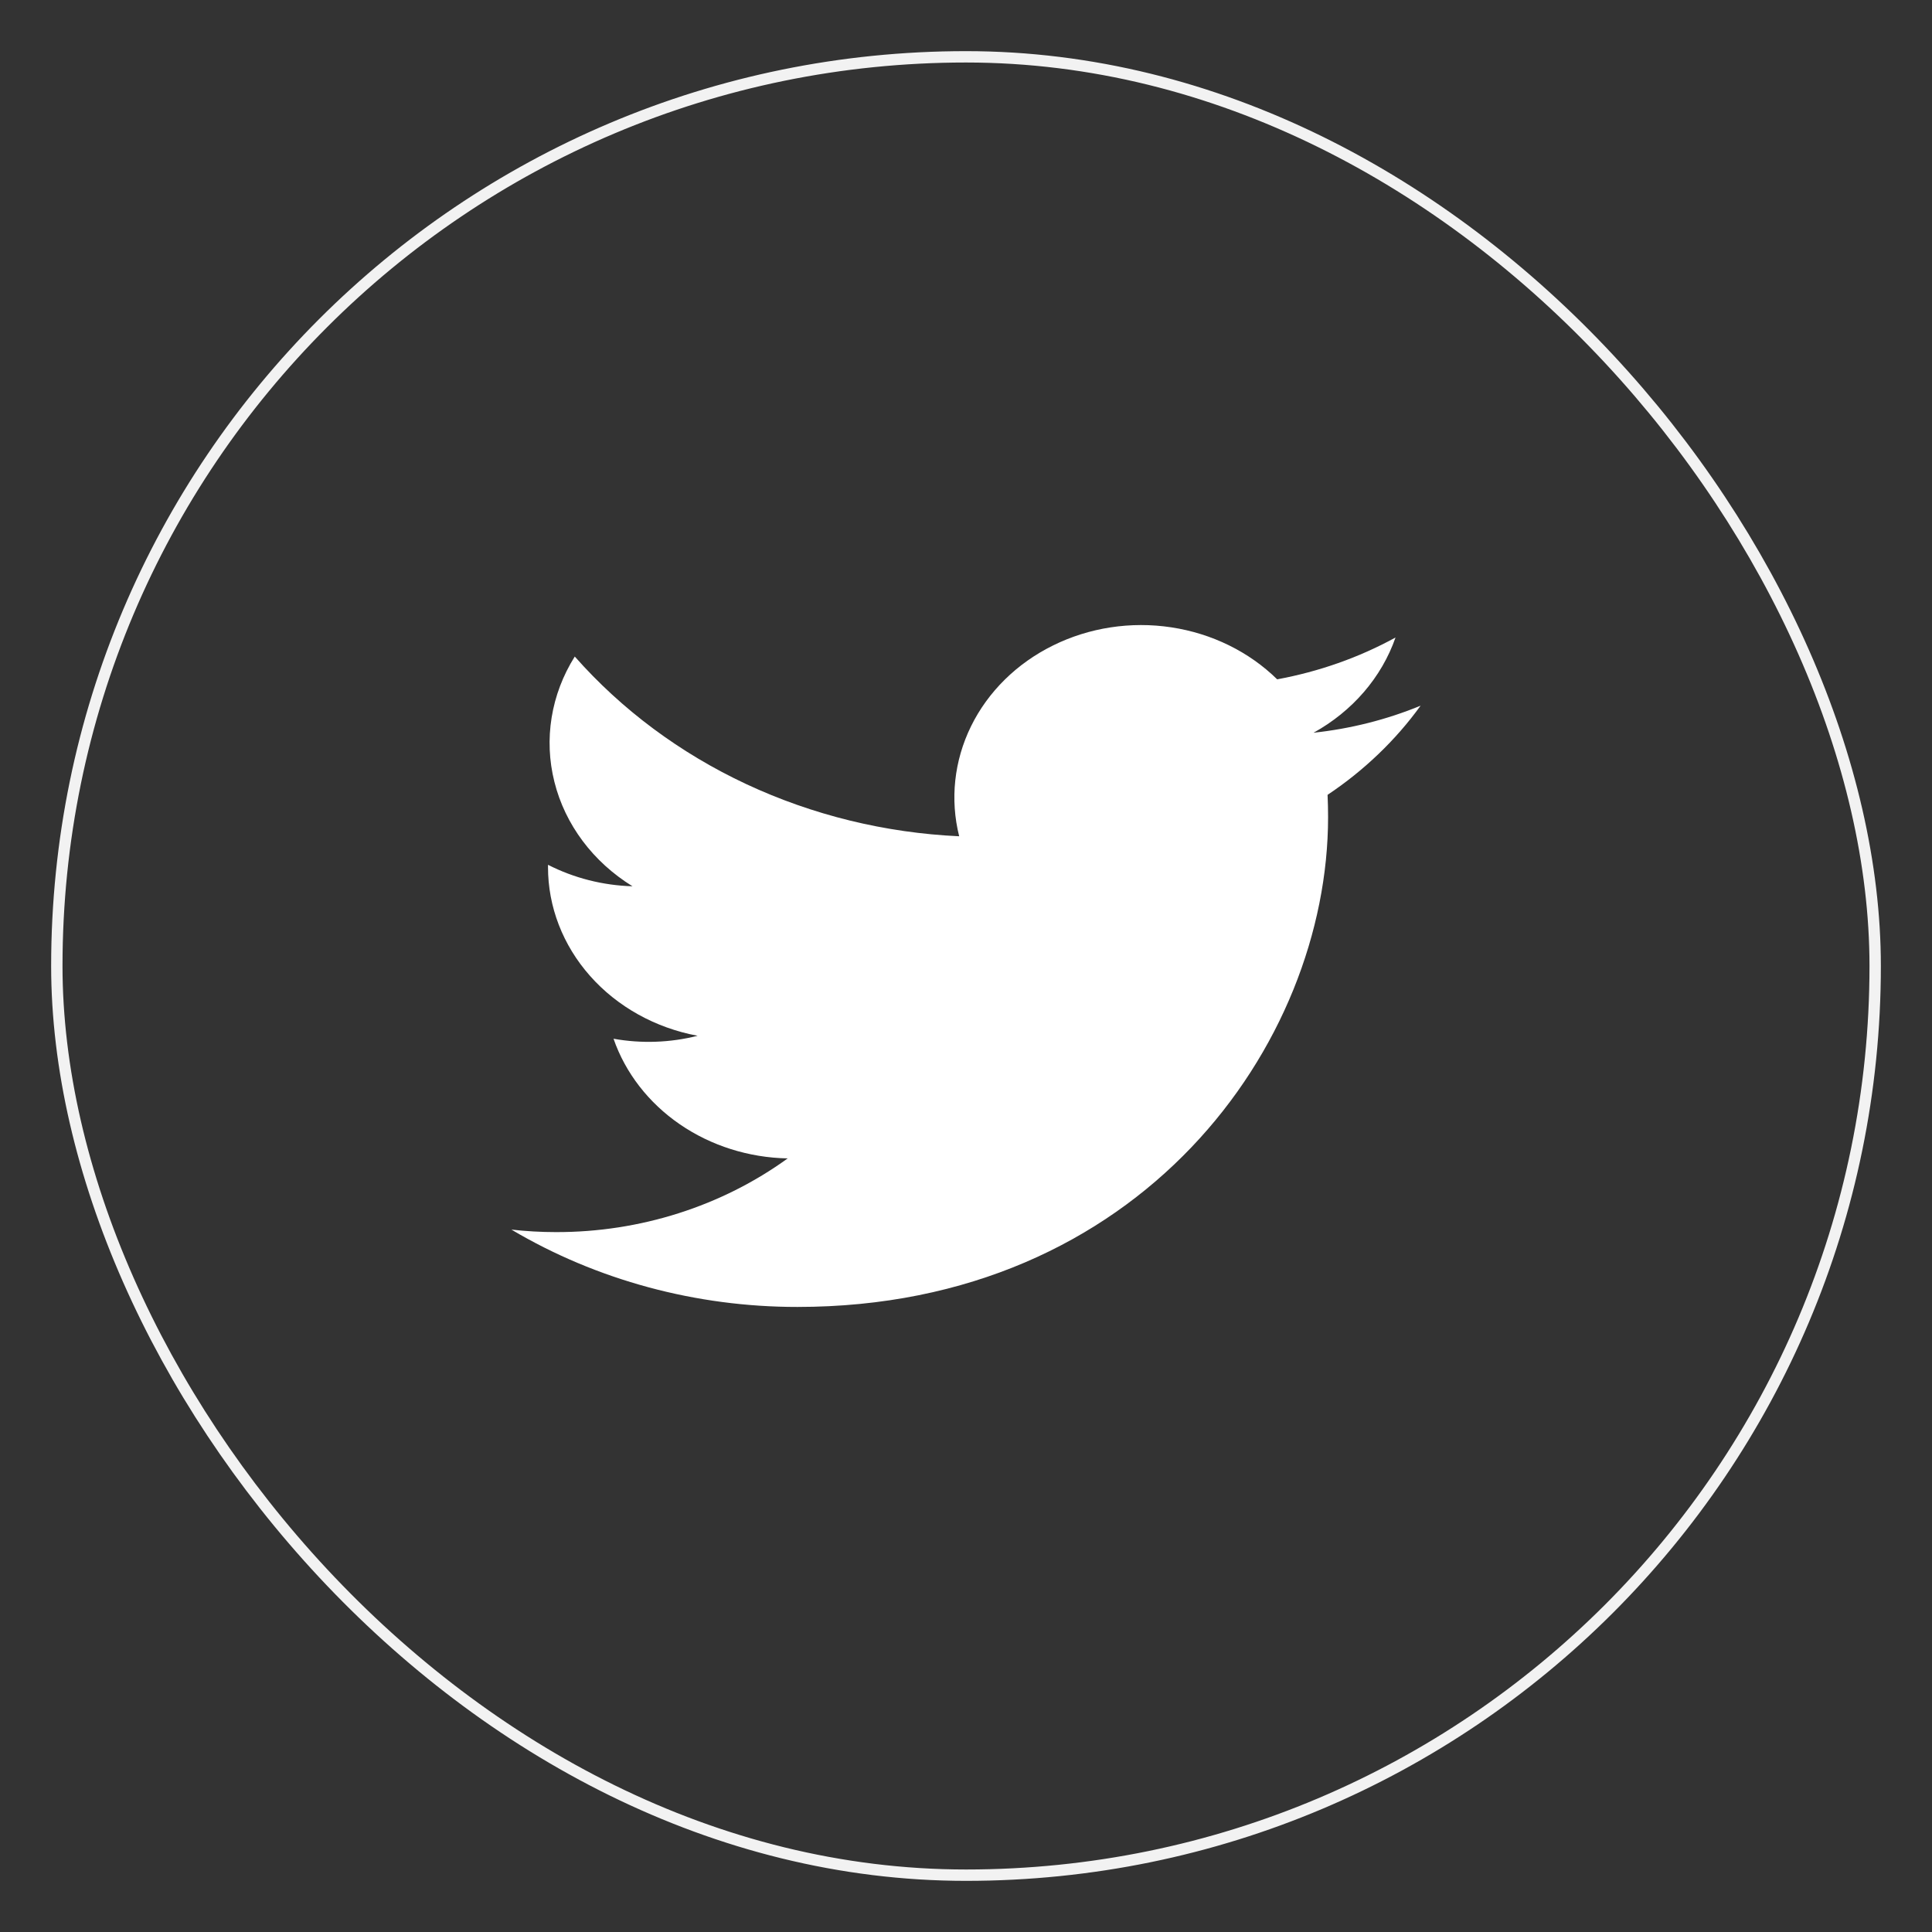 <svg width="34" height="34" viewBox="0 0 34 34" fill="none" xmlns="http://www.w3.org/2000/svg">
<rect x="0" y="0" width="34" height="34" fill="#333333" stroke="none"/>
<rect x="1" y="1" width="32" height="32" rx="16" stroke="#F2F2F2" stroke-width="0.2"/>
<path d="M14.033 23C20.07 23 23.372 18.383 23.372 14.38C23.372 14.25 23.369 14.117 23.363 13.988C24.005 13.559 24.56 13.028 25 12.419C24.402 12.665 23.766 12.825 23.116 12.895C23.801 12.516 24.314 11.921 24.559 11.219C23.915 11.572 23.21 11.82 22.476 11.955C21.981 11.469 21.326 11.148 20.613 11.04C19.9 10.932 19.169 11.044 18.532 11.359C17.895 11.673 17.388 12.172 17.089 12.78C16.791 13.387 16.717 14.068 16.88 14.717C15.575 14.657 14.299 14.344 13.133 13.799C11.968 13.254 10.94 12.489 10.115 11.554C9.696 12.221 9.568 13.01 9.757 13.761C9.945 14.512 10.437 15.169 11.131 15.597C10.61 15.582 10.1 15.452 9.644 15.219V15.257C9.643 15.957 9.905 16.635 10.386 17.177C10.866 17.718 11.534 18.09 12.277 18.228C11.795 18.35 11.288 18.368 10.797 18.28C11.006 18.882 11.414 19.408 11.964 19.786C12.513 20.163 13.177 20.373 13.862 20.386C12.699 21.228 11.263 21.686 9.784 21.683C9.522 21.683 9.26 21.668 9 21.639C10.502 22.529 12.249 23.001 14.033 23Z" fill="white"/>
</svg>

